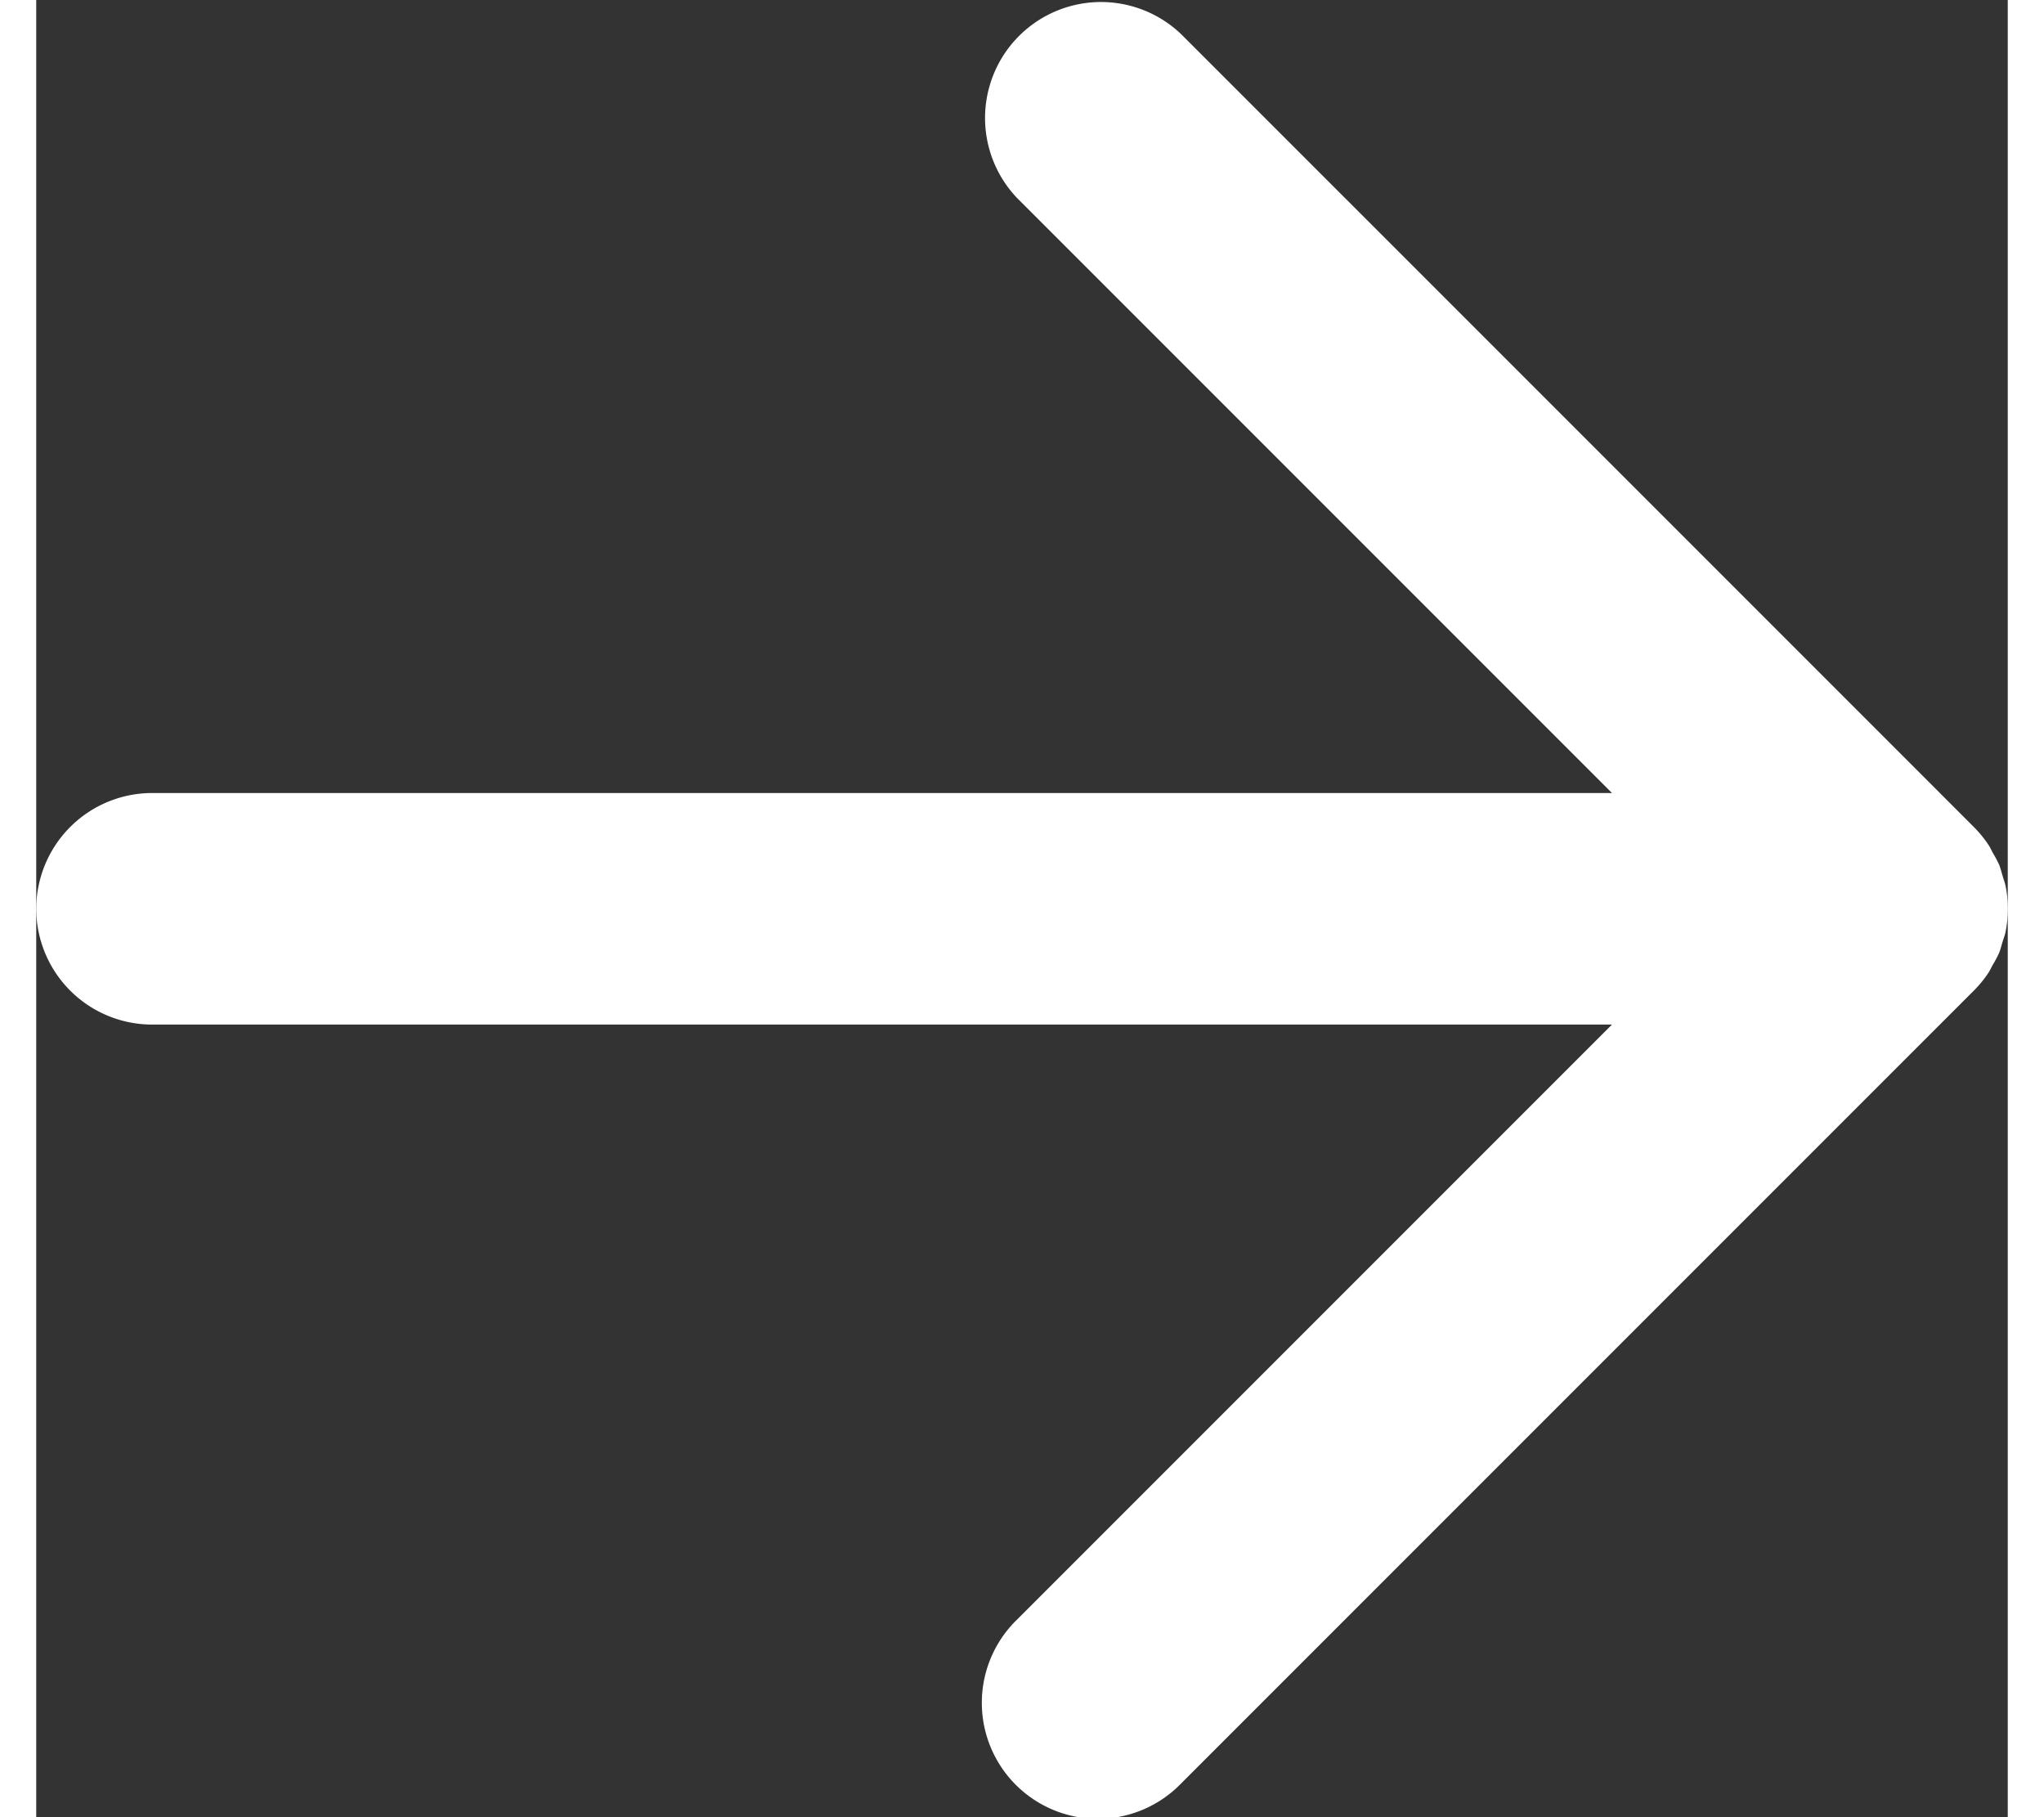 <svg xmlns="http://www.w3.org/2000/svg" width="18" height="16" viewBox="0 0 23.905 22.03">
  <rect x="0" y="0" width="23.905" height="22.03" fill="#333333" stroke="none"/>
  <path id="Arrow" d="M1355.261,375.364a1.406,1.406,0,0,0,1.406,1.406h17.7l-7.209,7.209a1.406,1.406,0,1,0,1.988,1.988l9.608-9.608a1.4,1.4,0,0,0,.177-.216c.022-.033.036-.068.055-.1a1.415,1.415,0,0,0,.074-.139c.019-.046.029-.093.044-.14s.028-.08.036-.122a1.406,1.406,0,0,0,0-.55c-.008-.042-.024-.081-.036-.122s-.025-.095-.044-.141a1.422,1.422,0,0,0-.074-.139c-.019-.034-.034-.07-.055-.1a1.43,1.43,0,0,0-.177-.216l-9.608-9.608a1.406,1.406,0,0,0-1.988,1.988l7.209,7.209h-17.7A1.406,1.406,0,0,0,1355.261,375.364Z" transform="translate(-1355.261 -364.349)" fill="#fff"/>
</svg>
